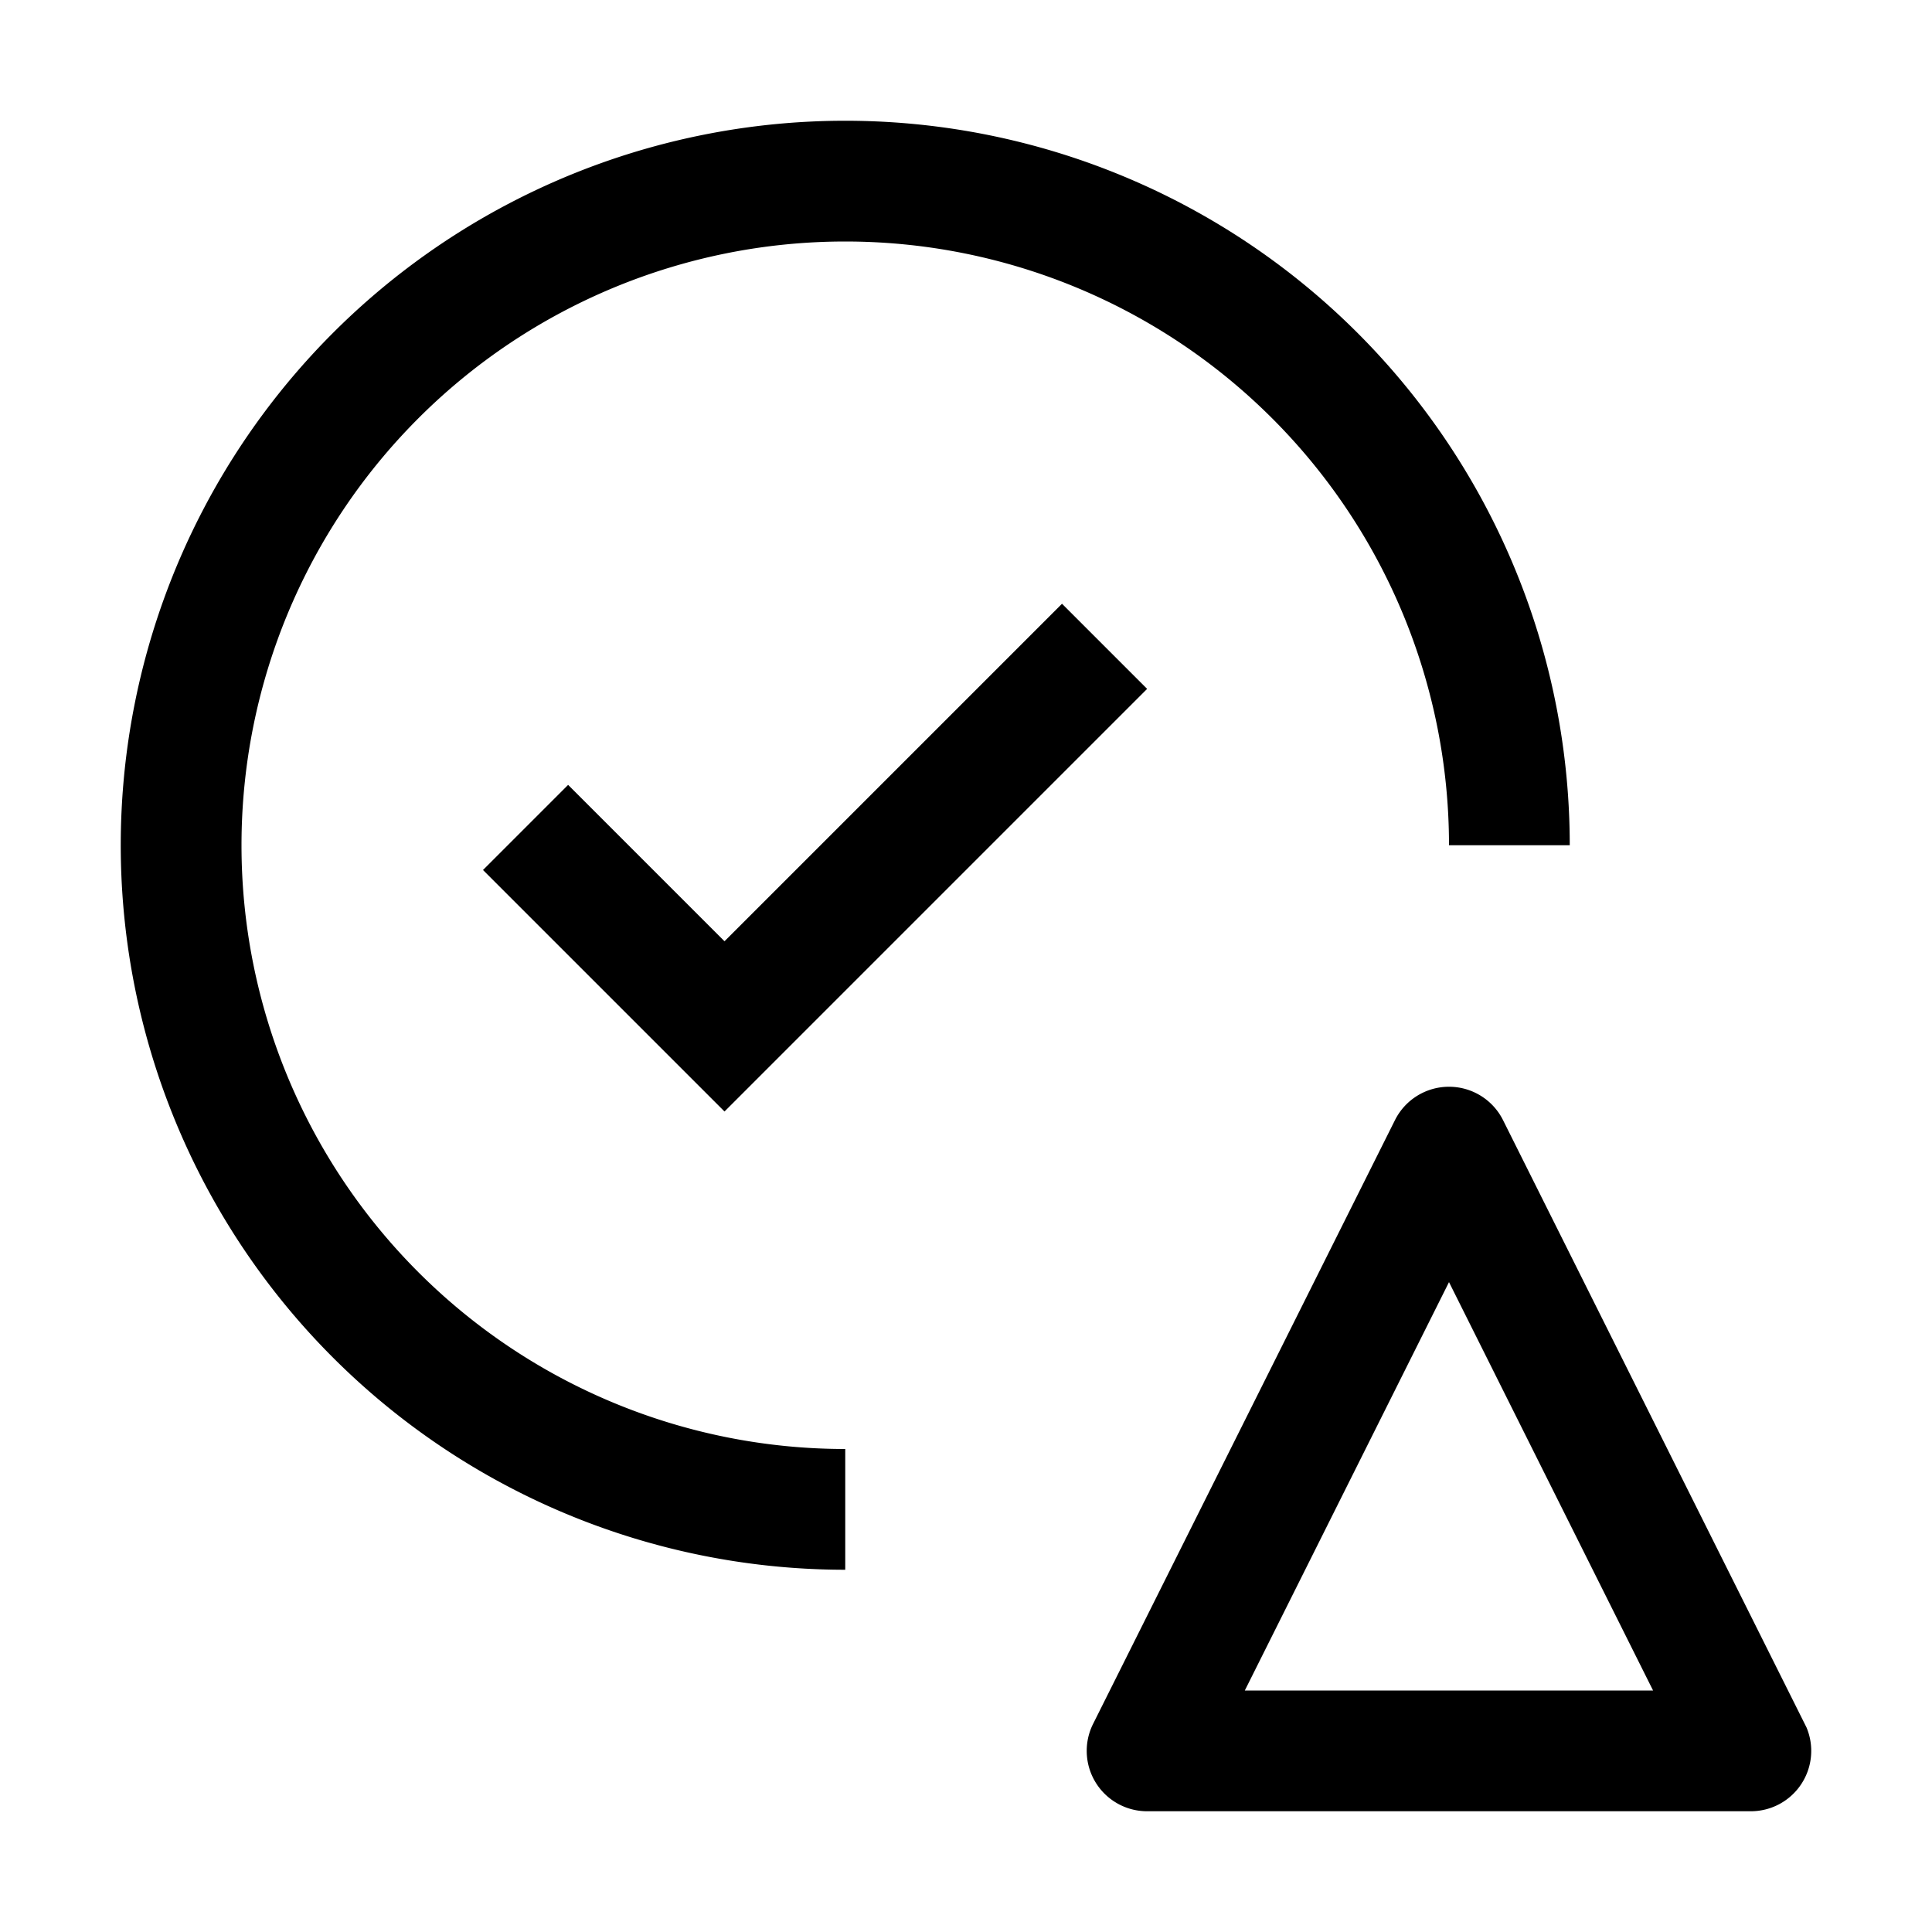 <svg xmlns="http://www.w3.org/2000/svg" viewBox="0 0 32 32" fill="currentColor"><defs></defs><path d="M14,24A10,10,0,1,1,24,14h2A12,12,0,1,0,14,26Z" transform="translate(0 0)"/><polygon points="12 15.59 9.41 13 8 14.41 12 18.41 19 11.41 17.59 10 12 15.59"/><path d="M27.38,28H20.618L24,21.236ZM24,18a1,1,0,0,0-.895.553l-5,10A1,1,0,0,0,19,30H29a1,1,0,0,0,.921-1.389L24.895,18.553A1,1,0,0,0,24,18Z" transform="translate(0 0)"/><rect id="_Transparent_Rectangle_" data-name="&lt;Transparent Rectangle&gt;" class="cls-1" width="32" height="32" style="fill: none"/></svg>